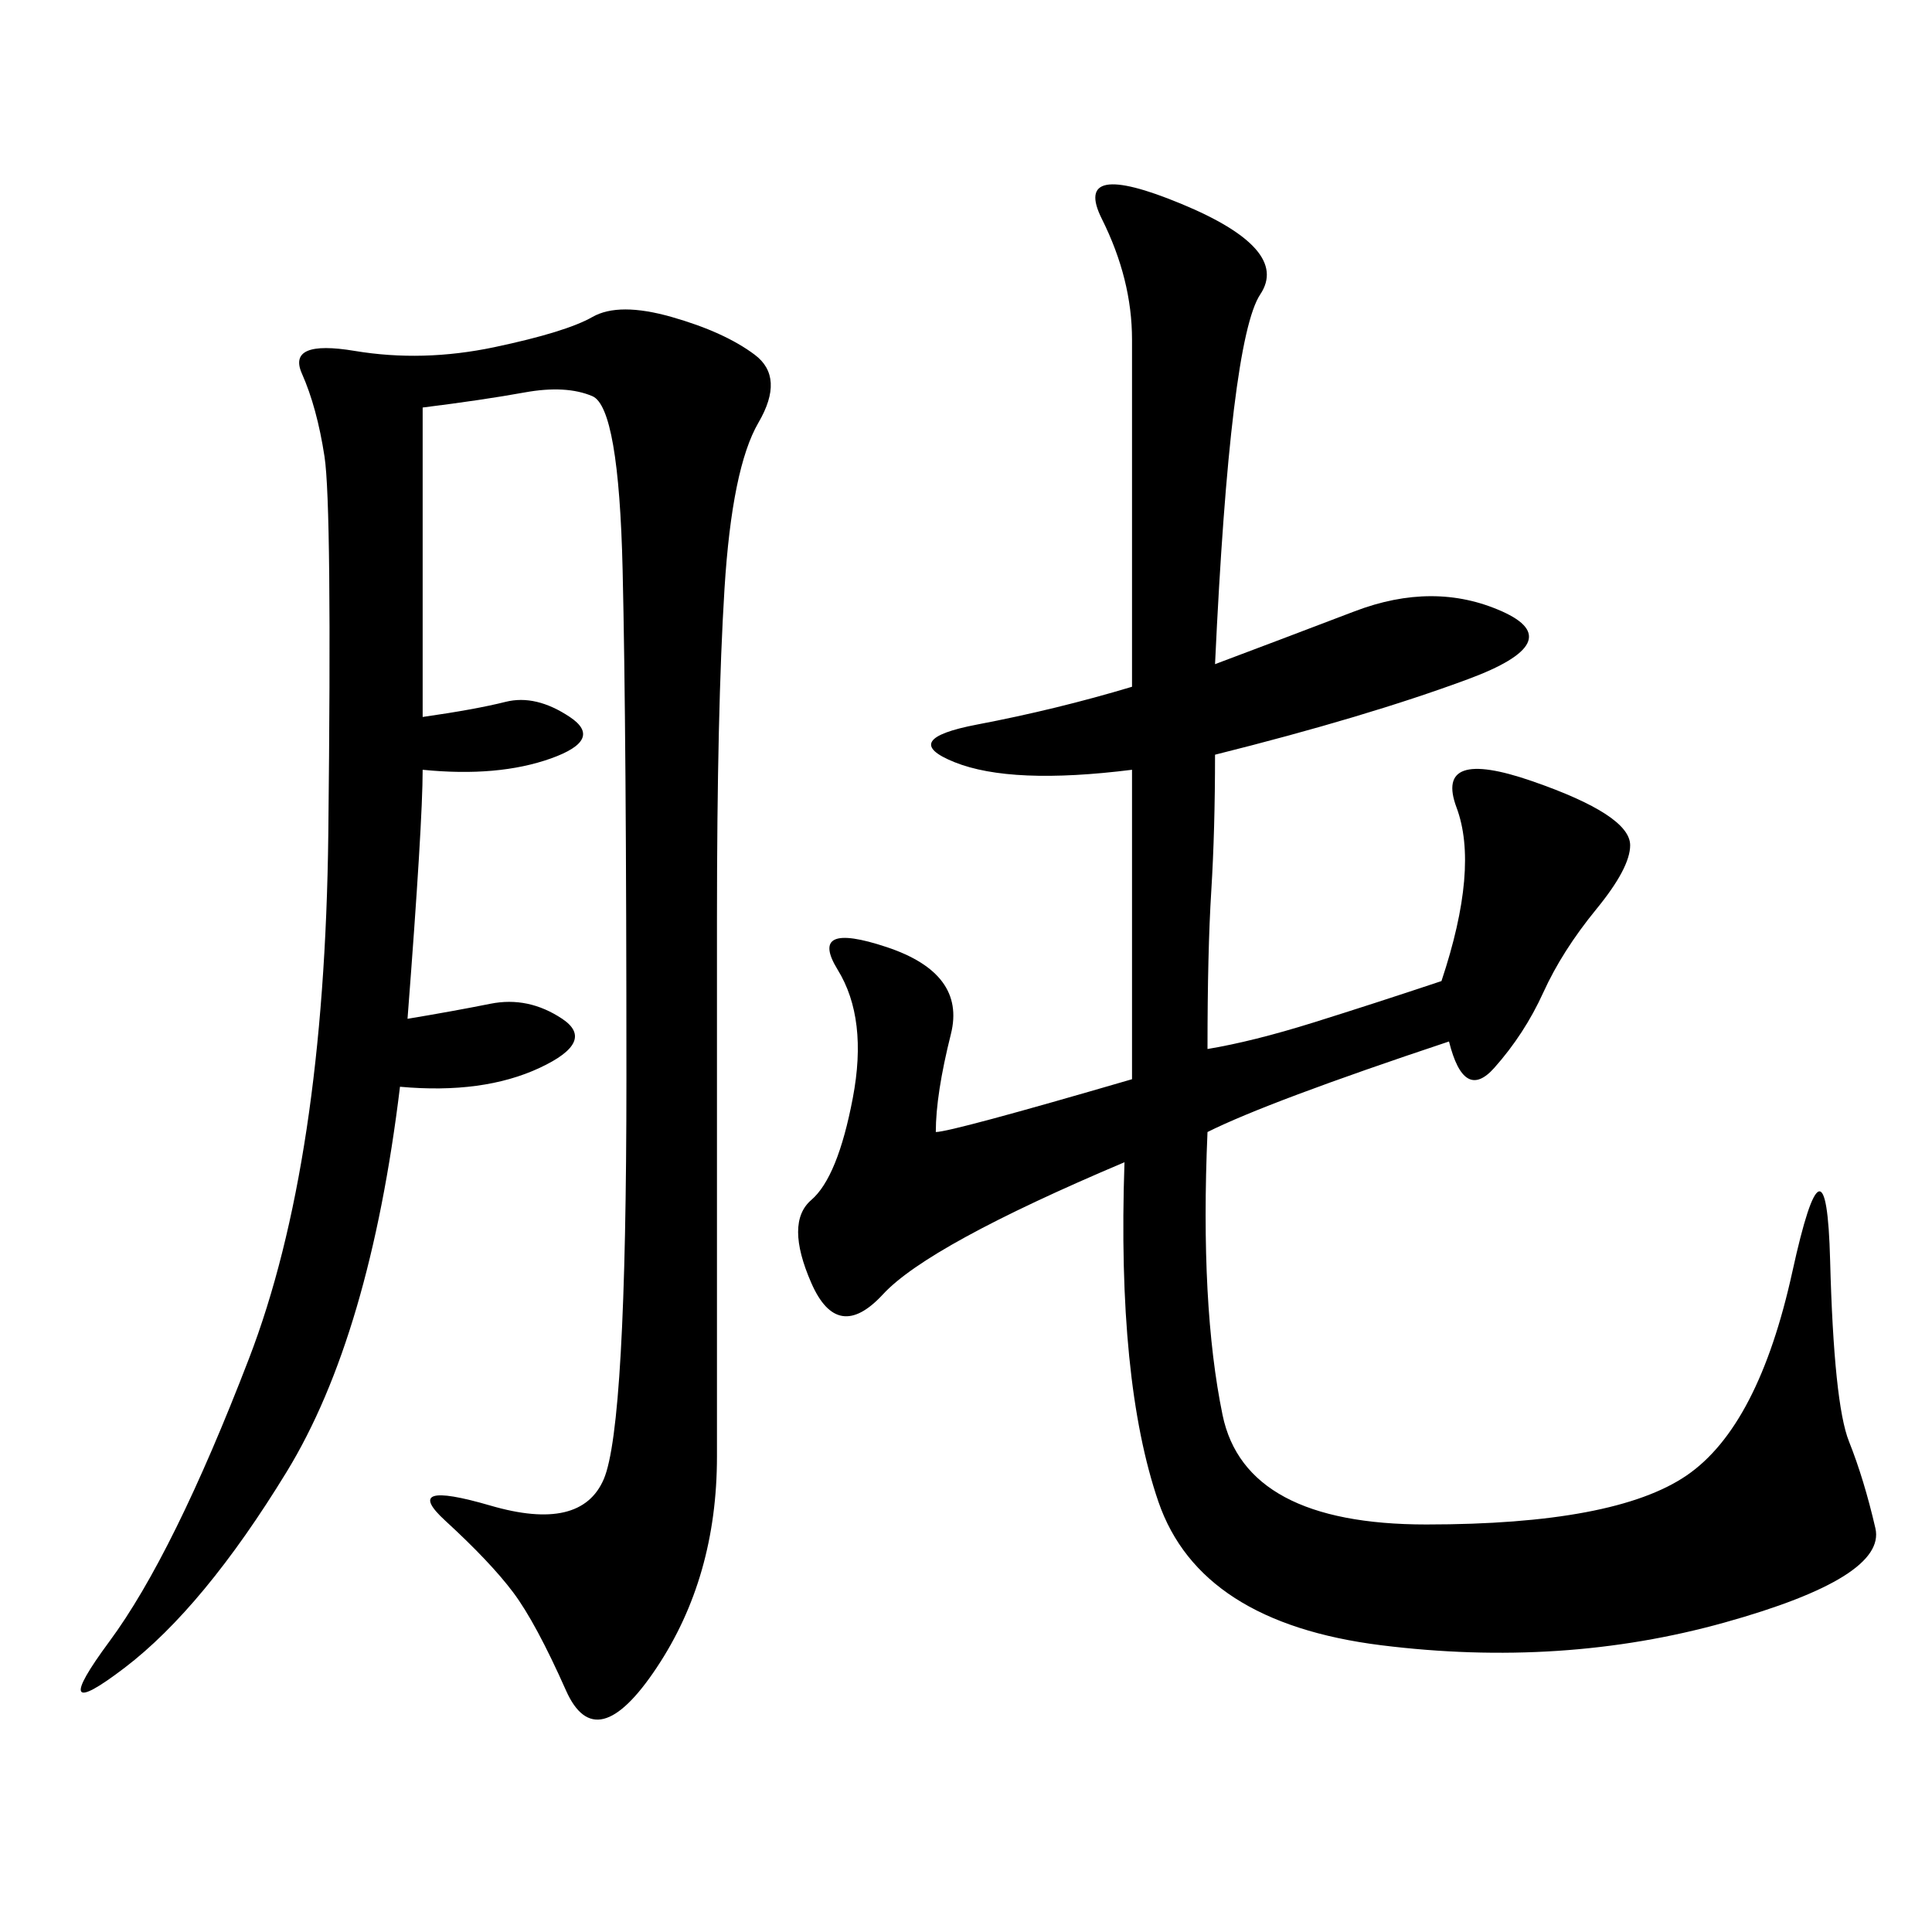 <svg xmlns="http://www.w3.org/2000/svg" xmlns:xlink="http://www.w3.org/1999/xlink" width="300" height="300"><path d="M187.50 162.89Q194.53 161.72 203.91 158.79Q213.28 155.86 223.83 152.34L223.83 152.34Q229.69 134.77 226.17 125.39Q222.66 116.02 237.89 121.29Q253.13 126.56 253.13 131.25L253.13 131.25Q253.13 134.77 247.85 141.21Q242.58 147.66 239.65 154.10Q236.72 160.55 232.03 165.82Q227.34 171.09 225 161.72L225 161.72Q196.88 171.09 187.50 175.78L187.50 175.78Q186.33 202.73 189.84 219.73Q193.36 236.72 221.48 236.72L221.48 236.72Q250.78 236.72 261.91 229.10Q273.05 221.48 278.32 197.46Q283.59 173.44 284.18 195.70Q284.77 217.97 287.11 223.83Q289.45 229.69 291.21 237.30Q292.97 244.92 267.77 251.95Q242.58 258.98 214.45 255.47Q186.33 251.95 179.88 233.20Q173.44 214.45 174.61 180.47L174.61 180.47Q144.14 193.36 137.11 200.98Q130.08 208.59 125.98 199.22Q121.88 189.84 125.98 186.33Q130.08 182.81 132.42 170.51Q134.77 158.20 130.08 150.59Q125.39 142.97 137.70 147.07Q150 151.17 147.66 160.55Q145.31 169.92 145.31 175.78L145.31 175.78Q147.66 175.78 175.78 167.58L175.78 167.58L175.78 119.53Q157.03 121.88 148.24 118.36Q139.45 114.84 151.76 112.50Q164.06 110.16 175.78 106.64L175.78 106.64L175.78 52.73Q175.78 43.36 171.09 33.98Q166.41 24.61 183.40 31.64Q200.39 38.67 195.70 45.70Q191.02 52.73 188.67 103.13L188.67 103.13Q198.05 99.61 210.35 94.92Q222.66 90.23 233.20 94.92Q243.75 99.61 227.93 105.47Q212.11 111.33 188.67 117.19L188.67 117.19Q188.67 128.91 188.09 138.28Q187.50 147.66 187.50 162.89L187.50 162.89ZM63.28 158.20Q70.31 157.03 76.17 155.86Q82.03 154.69 87.30 158.20Q92.58 161.72 83.79 165.82Q75 169.92 62.11 168.75L62.11 168.75Q57.42 207.42 44.53 228.52Q31.64 249.61 19.34 258.98Q7.03 268.36 16.99 254.88Q26.95 241.41 38.67 210.94Q50.39 180.47 50.98 129.49Q51.56 78.52 50.39 70.90Q49.22 63.28 46.88 58.01Q44.53 52.73 55.08 54.49Q65.63 56.25 76.76 53.91Q87.89 51.56 91.99 49.22Q96.09 46.88 104.30 49.22Q112.50 51.56 117.19 55.08Q121.88 58.59 117.77 65.63Q113.67 72.66 112.50 91.41Q111.33 110.16 111.33 142.97L111.33 142.97L111.33 226.17Q111.33 244.92 101.95 258.98Q92.58 273.05 87.89 262.50Q83.20 251.95 79.69 247.27Q76.17 242.58 69.14 236.13Q62.11 229.69 76.17 233.79Q90.23 237.89 93.75 229.69Q97.27 221.48 97.27 167.58L97.27 167.58Q97.27 113.67 96.68 88.48Q96.09 63.28 91.99 61.52Q87.89 59.77 81.45 60.94Q75 62.11 65.63 63.28L65.63 63.28L65.63 111.33Q73.83 110.16 78.52 108.98Q83.20 107.81 88.48 111.33Q93.75 114.84 85.55 117.77Q77.34 120.70 65.63 119.53L65.63 119.53Q65.63 127.73 63.28 158.20L63.28 158.20Z"/></svg>